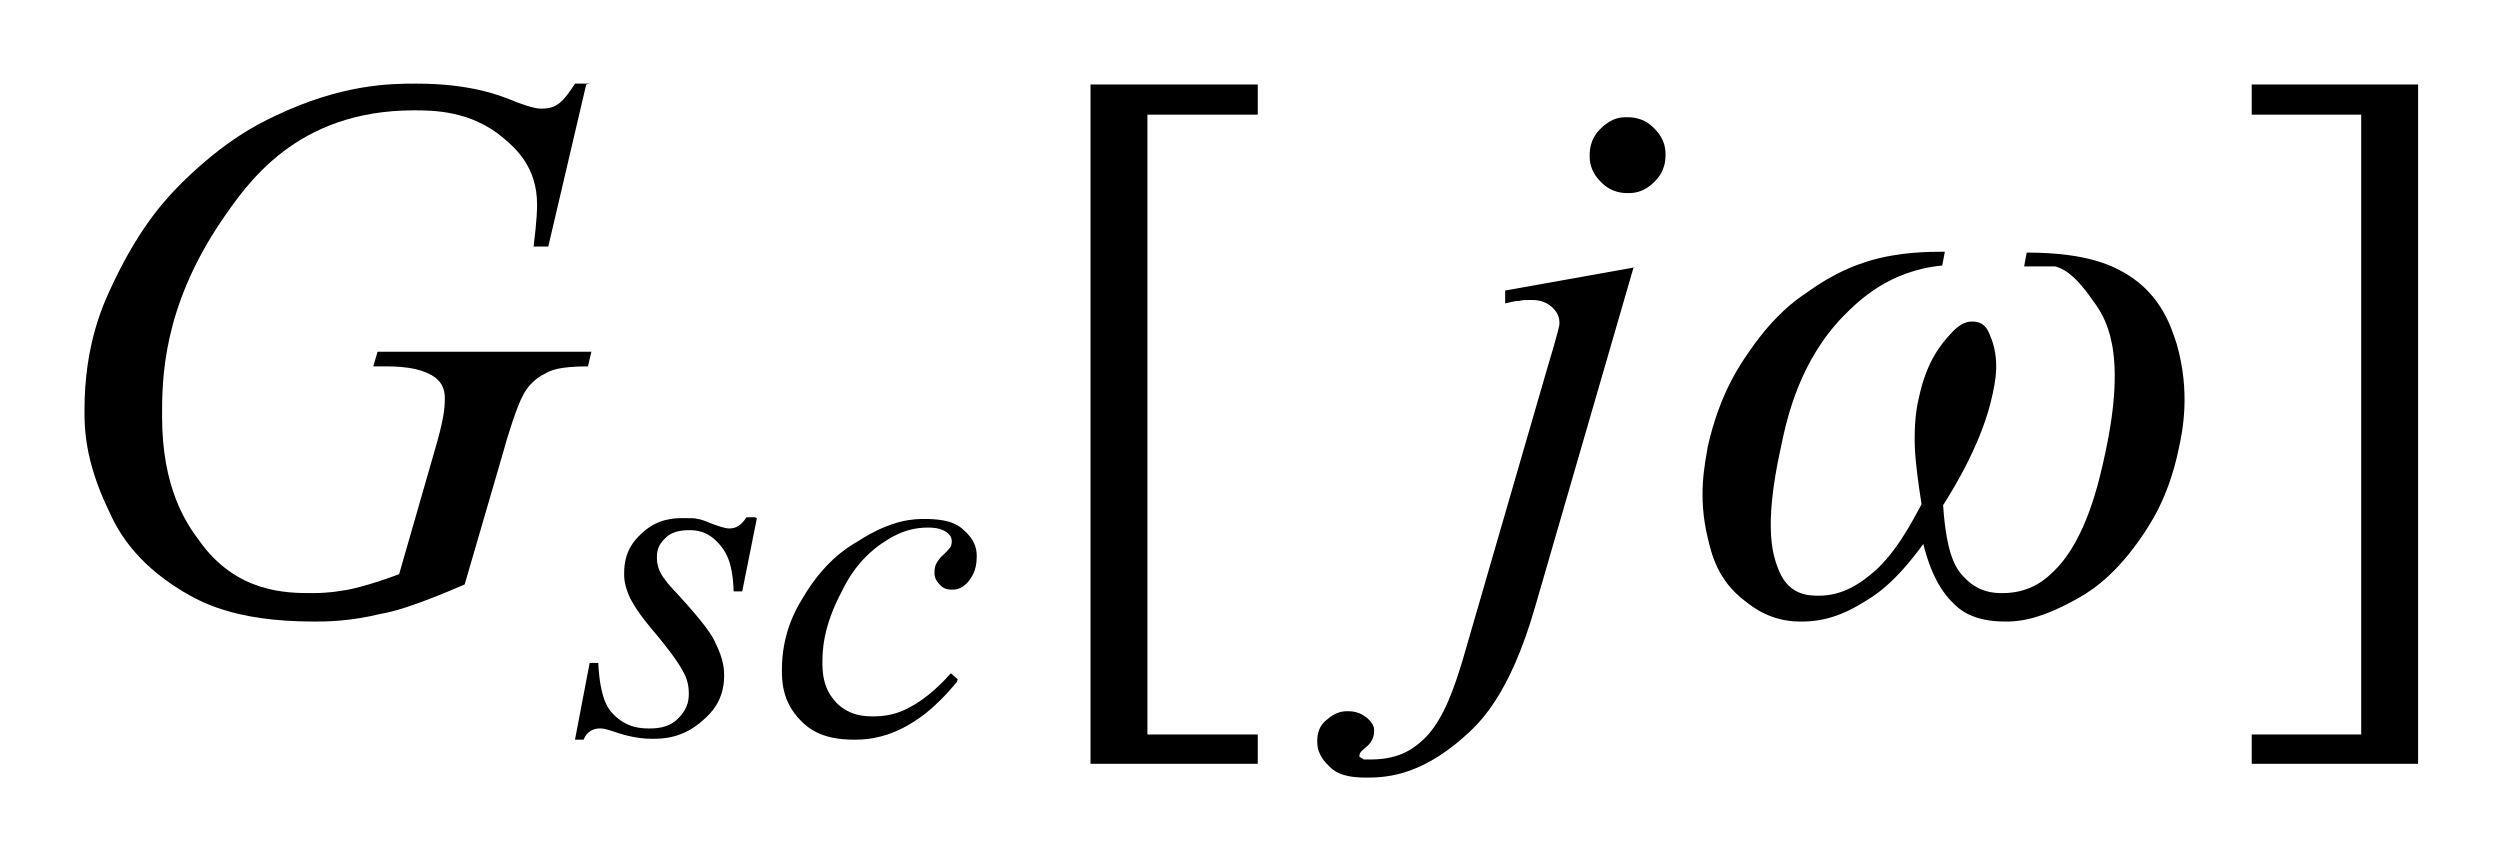 <?xml version="1.0" encoding="UTF-8"?>
<svg id="_レイヤー_1" data-name="レイヤー 1" xmlns="http://www.w3.org/2000/svg" version="1.1" viewBox="0 0 29 10">
  <defs>
    <style>
      .cls-1 {
        fill: #000;
        stroke-width: 0px;
      }
    </style>
  </defs>
  <path class="cls-1" d="M6.8.98l-.44,1.88h-.17c.04-.33.04-.44.04-.49,0-.43-.25-.65-.38-.76-.38-.33-.83-.33-1.05-.33-1.37,0-1.94.86-2.23,1.28-.69,1.02-.69,1.85-.69,2.27,0,.83.28,1.24.43,1.44.43.61,1.02.61,1.31.61.22,0,.35-.03.42-.04.2-.04.46-.13.59-.18l.44-1.53c.09-.32.09-.44.09-.51,0-.16-.08-.21-.11-.24-.18-.13-.46-.13-.6-.13h-.12l.05-.17h2.48l-.04.17c-.34,0-.44.05-.49.08-.15.07-.23.19-.26.25-.07.12-.19.5-.24.69l-.44,1.51c-.6.26-.85.32-.97.34-.37.09-.64.09-.78.09-.94,0-1.33-.24-1.52-.35-.58-.35-.77-.74-.86-.94-.28-.58-.28-.97-.28-1.16,0-.77.22-1.24.33-1.47.33-.7.65-1.02.81-1.18.49-.48.87-.67,1.06-.76.79-.38,1.36-.38,1.65-.38.64,0,.98.14,1.15.21.21.08.27.08.3.08.11,0,.16-.03.19-.05.08-.05.16-.18.2-.24h.17Z"/>
  <path class="cls-1" d="M18.95,3.1l-1.14,3.93c-.3,1.05-.66,1.37-.83,1.52-.53.47-.94.47-1.14.47-.28,0-.37-.08-.42-.13-.14-.13-.14-.24-.14-.3,0-.14.07-.21.11-.24.11-.1.2-.1.25-.1.13,0,.19.06.22.08.08.07.08.12.08.15,0,.11-.07.17-.11.2-.06.05-.06.07-.06.08v.02s.04.02.05.03c.03,0,.06,0,.08,0,.36,0,.52-.15.61-.23.25-.23.38-.68.45-.9l.98-3.38c.15-.5.15-.53.15-.55,0-.11-.06-.16-.09-.19-.09-.08-.19-.08-.24-.08-.06,0-.11,0-.13.01-.06,0-.13.02-.17.03v-.15l1.51-.27ZM18.88,1.36c.18,0,.27.09.31.13.13.13.13.25.13.31,0,.18-.09.27-.13.31-.13.13-.25.13-.31.13-.18,0-.27-.09-.31-.13-.13-.13-.13-.25-.13-.31,0-.18.09-.27.13-.31.13-.13.24-.13.3-.13h.02Z"/>
  <path class="cls-1" d="M8.78,6.01l-.17.85h-.1c-.01-.37-.11-.48-.16-.54-.14-.17-.29-.17-.36-.17-.17,0-.24.06-.27.09-.1.09-.1.18-.1.23,0,.09.03.15.04.17.04.08.13.18.18.23.36.39.43.52.46.59.1.2.1.32.1.38,0,.29-.16.44-.24.51-.24.22-.48.22-.6.22-.2,0-.37-.06-.46-.09-.09-.03-.12-.03-.14-.03-.12,0-.17.08-.19.13h-.1l.17-.89h.1c.02.42.12.54.17.59.16.17.34.17.43.17.21,0,.29-.08.33-.12.12-.12.12-.23.12-.29,0-.11-.03-.17-.04-.2-.08-.17-.24-.36-.32-.46-.25-.29-.29-.39-.32-.44-.07-.15-.07-.24-.07-.29,0-.27.13-.39.19-.45.19-.19.4-.19.5-.19.09,0,.14,0,.16.01.04,0,.13.04.18.06.14.05.17.05.19.05.12,0,.17-.09.2-.13h.1Z"/>
  <path class="cls-1" d="M11.1,7.91c-.29.35-.48.45-.58.51-.29.16-.51.16-.62.16-.39,0-.54-.15-.61-.22-.22-.22-.22-.47-.22-.59,0-.42.16-.7.24-.83.24-.41.5-.58.64-.66.4-.26.66-.26.78-.26.3,0,.4.08.45.13.15.13.15.25.15.31,0,.17-.07.25-.1.29-.08.09-.15.09-.19.09-.09,0-.12-.04-.14-.06-.06-.06-.06-.11-.06-.14,0-.05.01-.08.02-.1.02-.04.06-.09.09-.11.06-.06.07-.08.08-.09.01-.03.01-.05.01-.06,0-.06-.03-.08-.05-.1-.08-.06-.18-.06-.23-.06-.27,0-.45.13-.54.19-.27.19-.39.42-.45.54-.23.43-.23.71-.23.85,0,.28.11.39.16.45.16.16.34.16.44.16.21,0,.35-.07.42-.11.21-.11.38-.29.47-.39l.08.07Z"/>
  <polygon class="cls-1" points="14.59 8.86 12.65 8.86 12.65 .98 14.59 .98 14.59 1.33 13.31 1.33 13.31 8.52 14.59 8.52 14.59 8.86"/>
  <polygon class="cls-1" points="26.12 .98 28.05 .98 28.05 8.86 26.12 8.86 26.12 8.52 27.39 8.52 27.39 1.33 26.12 1.33 26.12 .98"/>
  <path class="cls-1" d="M23.48,3.09l.03-.16c.74,0,1.02.17,1.16.25.41.25.52.63.58.81.16.56.07,1.01.02,1.23-.12.57-.34.88-.45,1.04-.33.47-.62.63-.77.71-.44.24-.68.24-.79.24-.39,0-.54-.15-.61-.22-.22-.22-.3-.53-.34-.68-.34.47-.58.61-.7.68-.35.22-.61.22-.73.22-.33,0-.54-.16-.64-.24-.32-.24-.39-.56-.43-.73-.12-.49-.03-.87,0-1.06.14-.62.38-.96.5-1.13.28-.4.52-.57.64-.65.36-.26.6-.33.72-.37.36-.11.71-.11.89-.11l-.03.16c-.62.06-.97.41-1.14.58-.51.52-.66,1.18-.73,1.52-.22.99-.08,1.3-.02,1.45.12.28.35.28.46.28.28,0,.48-.15.58-.23.3-.23.5-.63.61-.83-.08-.51-.08-.68-.08-.76,0-.25.03-.4.05-.48.09-.43.27-.63.36-.73.13-.15.22-.15.26-.15.14,0,.18.1.2.15.13.29.06.57.03.71-.11.51-.41,1.02-.57,1.27.04.6.16.74.22.81.18.21.38.21.47.21.34,0,.52-.18.61-.27.36-.36.51-1.02.58-1.35.26-1.2,0-1.58-.14-1.77-.24-.35-.38-.38-.44-.4h-.35Z"/>
</svg>